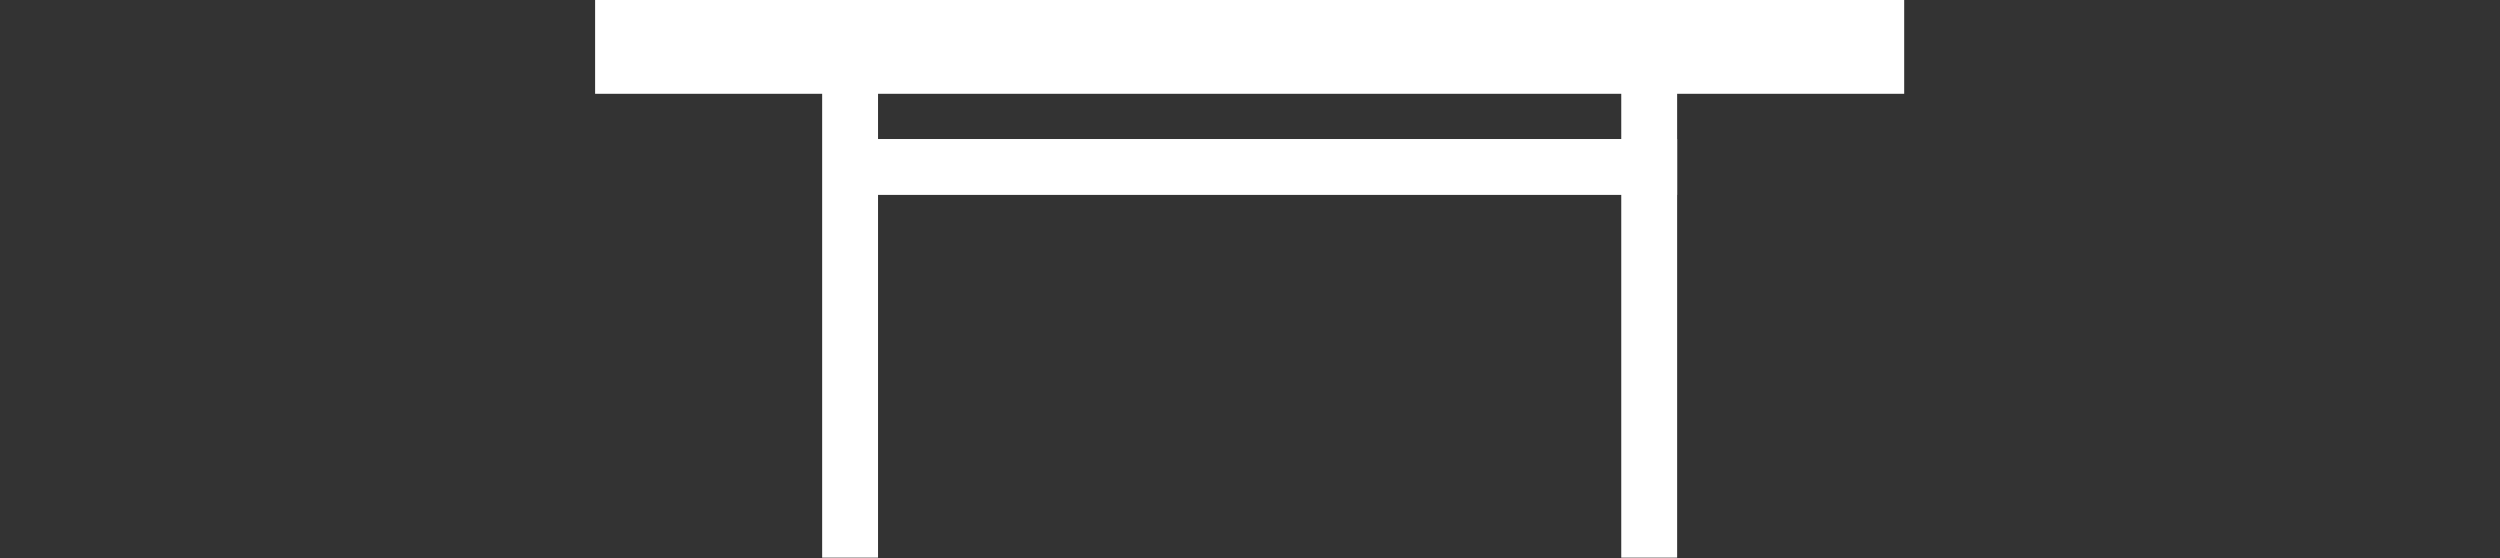 <?xml version="1.0" encoding="UTF-8" standalone="no"?>
<!-- Generator: Adobe Illustrator 22.1.0, SVG Export Plug-In . SVG Version: 6.00 Build 0)  -->

<svg
   xmlns:dc="http://purl.org/dc/elements/1.1/"
   xmlns:cc="http://creativecommons.org/ns#"
   xmlns:rdf="http://www.w3.org/1999/02/22-rdf-syntax-ns#"
   xmlns:svg="http://www.w3.org/2000/svg"
   xmlns="http://www.w3.org/2000/svg"
   xmlns:sodipodi="http://sodipodi.sourceforge.net/DTD/sodipodi-0.dtd"
   xmlns:inkscape="http://www.inkscape.org/namespaces/inkscape"
   version="1.1"
   x="0px"
   y="0px"
   viewBox="0 0 84 18.751"
   xml:space="preserve"
   id="svg18"
   sodipodi:docname="03 - meble do jadalni - biały.svg"
   inkscape:version="0.92.3 (2405546, 2018-03-11)"
   width="84"
   height="18.751"><rect x="0" y="0" width="84" height="18.751" fill="#333333" stroke="none"/><defs
   id="defs22" /><sodipodi:namedview
   pagecolor="#ffffff"
   bordercolor="#666666"
   borderopacity="1"
   objecttolerance="10"
   gridtolerance="10"
   guidetolerance="10"
   inkscape:pageopacity="0"
   inkscape:pageshadow="2"
   inkscape:window-width="1920"
   inkscape:window-height="1147"
   id="namedview20"
   showgrid="false"
   inkscape:zoom="1.2522046"
   inkscape:cx="-315.51338"
   inkscape:cy="60.750001"
   inkscape:window-x="-8"
   inkscape:window-y="-5"
   inkscape:window-maximized="1"
   inkscape:current-layer="svg18" />
<style
   type="text/css"
   id="style2">
	.st0{fill:#FFBB39;}
</style>
<g
   id="Warstwa_1"
   transform="translate(-39.6,-112.849)">
</g>
<g
   id="Warstwa_3"
   transform="translate(-39.6,-112.849)">
</g>
<g
   id="Warstwa_4"
   transform="translate(-39.6,-112.849)">
</g>
<g
   id="okrag"
   style="fill:#ffffff"
   transform="matrix(0.298,0,0,0.298,8.195,-20.48)">
	<g
   id="g15"
   style="fill:#ffffff">
		<rect
   x="65.2"
   y="76.6"
   class="st0"
   width="6.3"
   height="55"
   id="rect7"
   style="fill:#ffffff" />
		<rect
   x="155.3"
   y="76.6"
   class="st0"
   width="6.3"
   height="55"
   id="rect9"
   style="fill:#ffffff" />
		<rect
   x="39.6"
   y="68.7"
   class="st0"
   width="147.6"
   height="10.6"
   id="rect11"
   style="fill:#ffffff" />
		<rect
   x="67"
   y="84.4"
   class="st0"
   width="94.6"
   height="6.3"
   id="rect13"
   style="fill:#ffffff" />
	</g>
</g>
</svg>